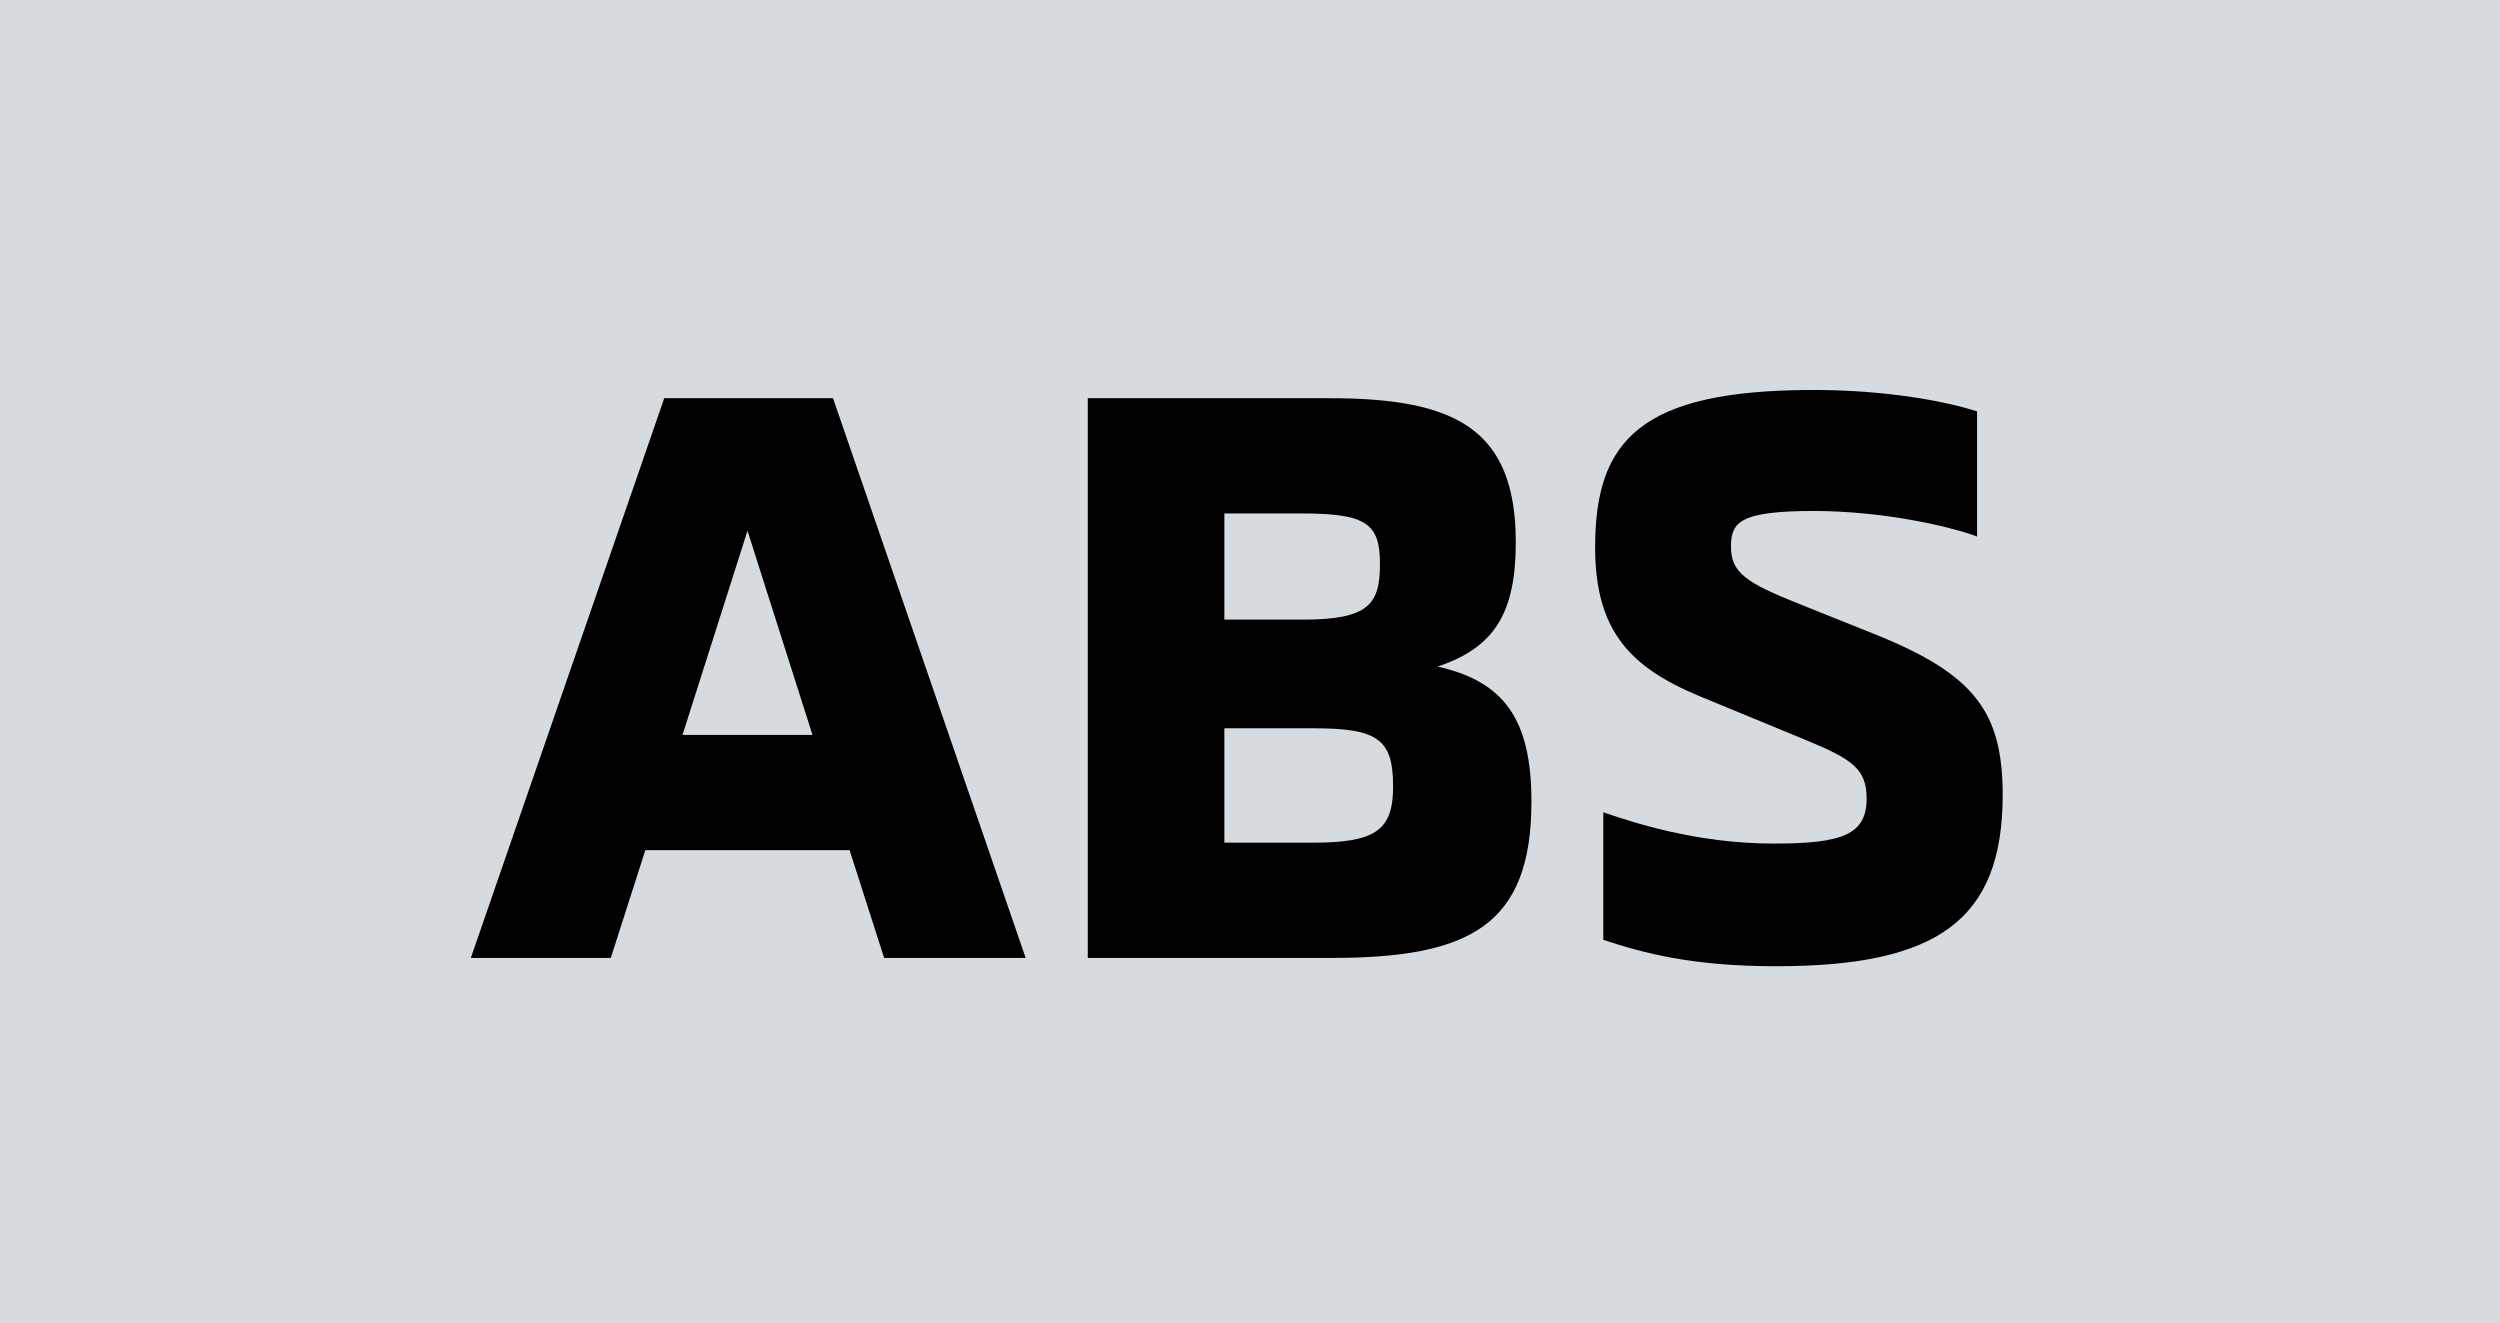 <?xml version="1.0" encoding="UTF-8"?>
<svg id="Layer_1" xmlns="http://www.w3.org/2000/svg" version="1.1" viewBox="0 0 36.425 19.275">
  <!-- Generator: Adobe Illustrator 29.4.0, SVG Export Plug-In . SVG Version: 2.1.0 Build 152)  -->
  <defs>
    <style>
      .st0 {
        fill: #d5dbde;
      }
    </style>
  </defs>
  <rect class="st0" width="36.425" height="19.275"/>
  <g>
    <path d="M12.378,12.386h-2.975l-.504,1.571h-2.039l2.818-8.155h2.459l2.807,8.155h-2.062l-.504-1.571ZM11.838,10.708l-.947-2.975-.947,2.975h1.895Z"/>
    <path d="M22.313,11.678c0,1.8-.889,2.279-2.914,2.279h-3.55V5.802h3.525c1.812,0,2.711.432,2.711,2.099,0,1.031-.311,1.535-1.139,1.811.959.216,1.367.755,1.367,1.966ZM17.839,7.481v1.547h1.14c.971,0,1.127-.228,1.127-.815s-.203-.732-1.139-.732h-1.128ZM20.297,11.451c0-.684-.227-.84-1.162-.84h-1.296v1.667h1.283c.924,0,1.176-.18,1.176-.827Z"/>
    <path d="M23.36,13.694v-1.859c.42.144,1.355.456,2.482.456,1.008,0,1.355-.132,1.355-.66,0-.432-.227-.575-.863-.839l-1.57-.648c-1.008-.42-1.523-.947-1.523-2.171,0-1.559.66-2.291,3.178-2.291,1.08,0,1.943.168,2.387.312v1.823c-.42-.156-1.391-.372-2.375-.372-1.066,0-1.211.156-1.211.516,0,.384.217.528.996.839l1.078.432c1.477.588,1.885,1.14,1.885,2.351,0,1.823-.949,2.495-3.299,2.495-1.236,0-1.932-.192-2.52-.384Z"/>
  </g>
</svg>